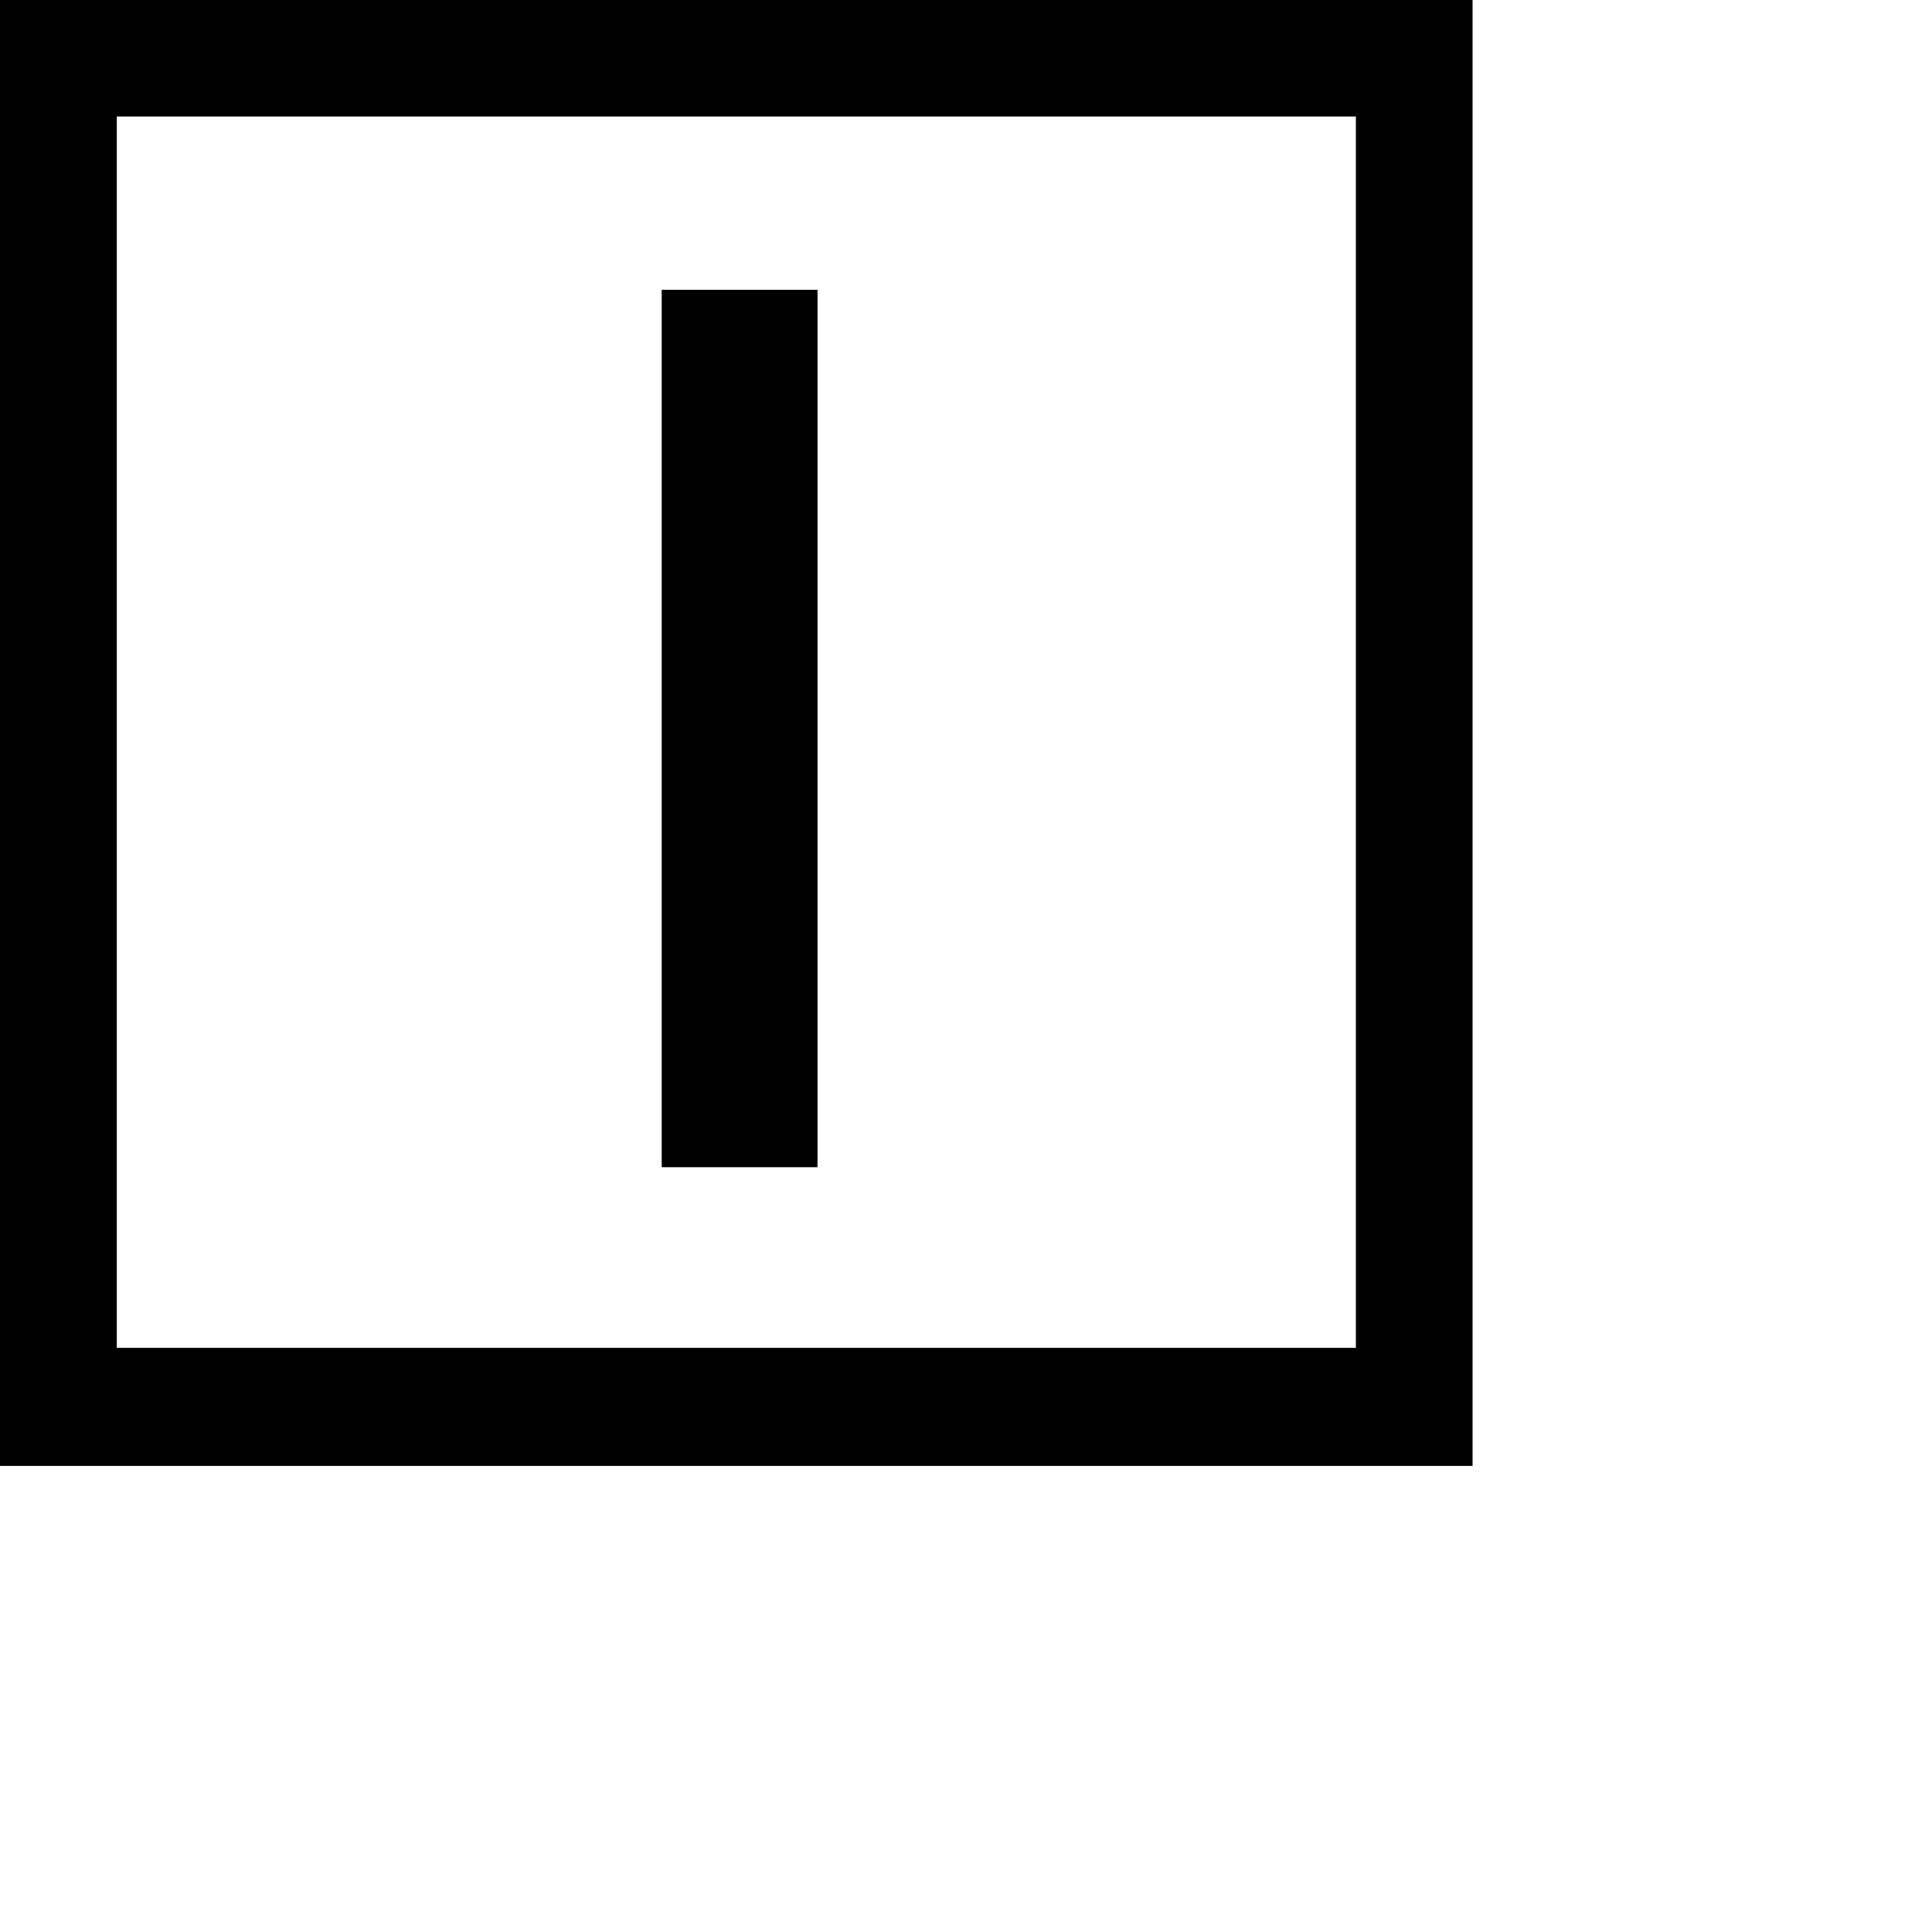 <svg xmlns="http://www.w3.org/2000/svg" width="20" height="20" viewBox="0 0 20 20"><g><g><g><g><path d="M6.85 12.083h1.613V3H6.85z"/></g><g><path d="M1.209 1.206h12.827v12.747H1.209zM0 15.175h15.244V0H0z"/></g></g></g></g></svg>